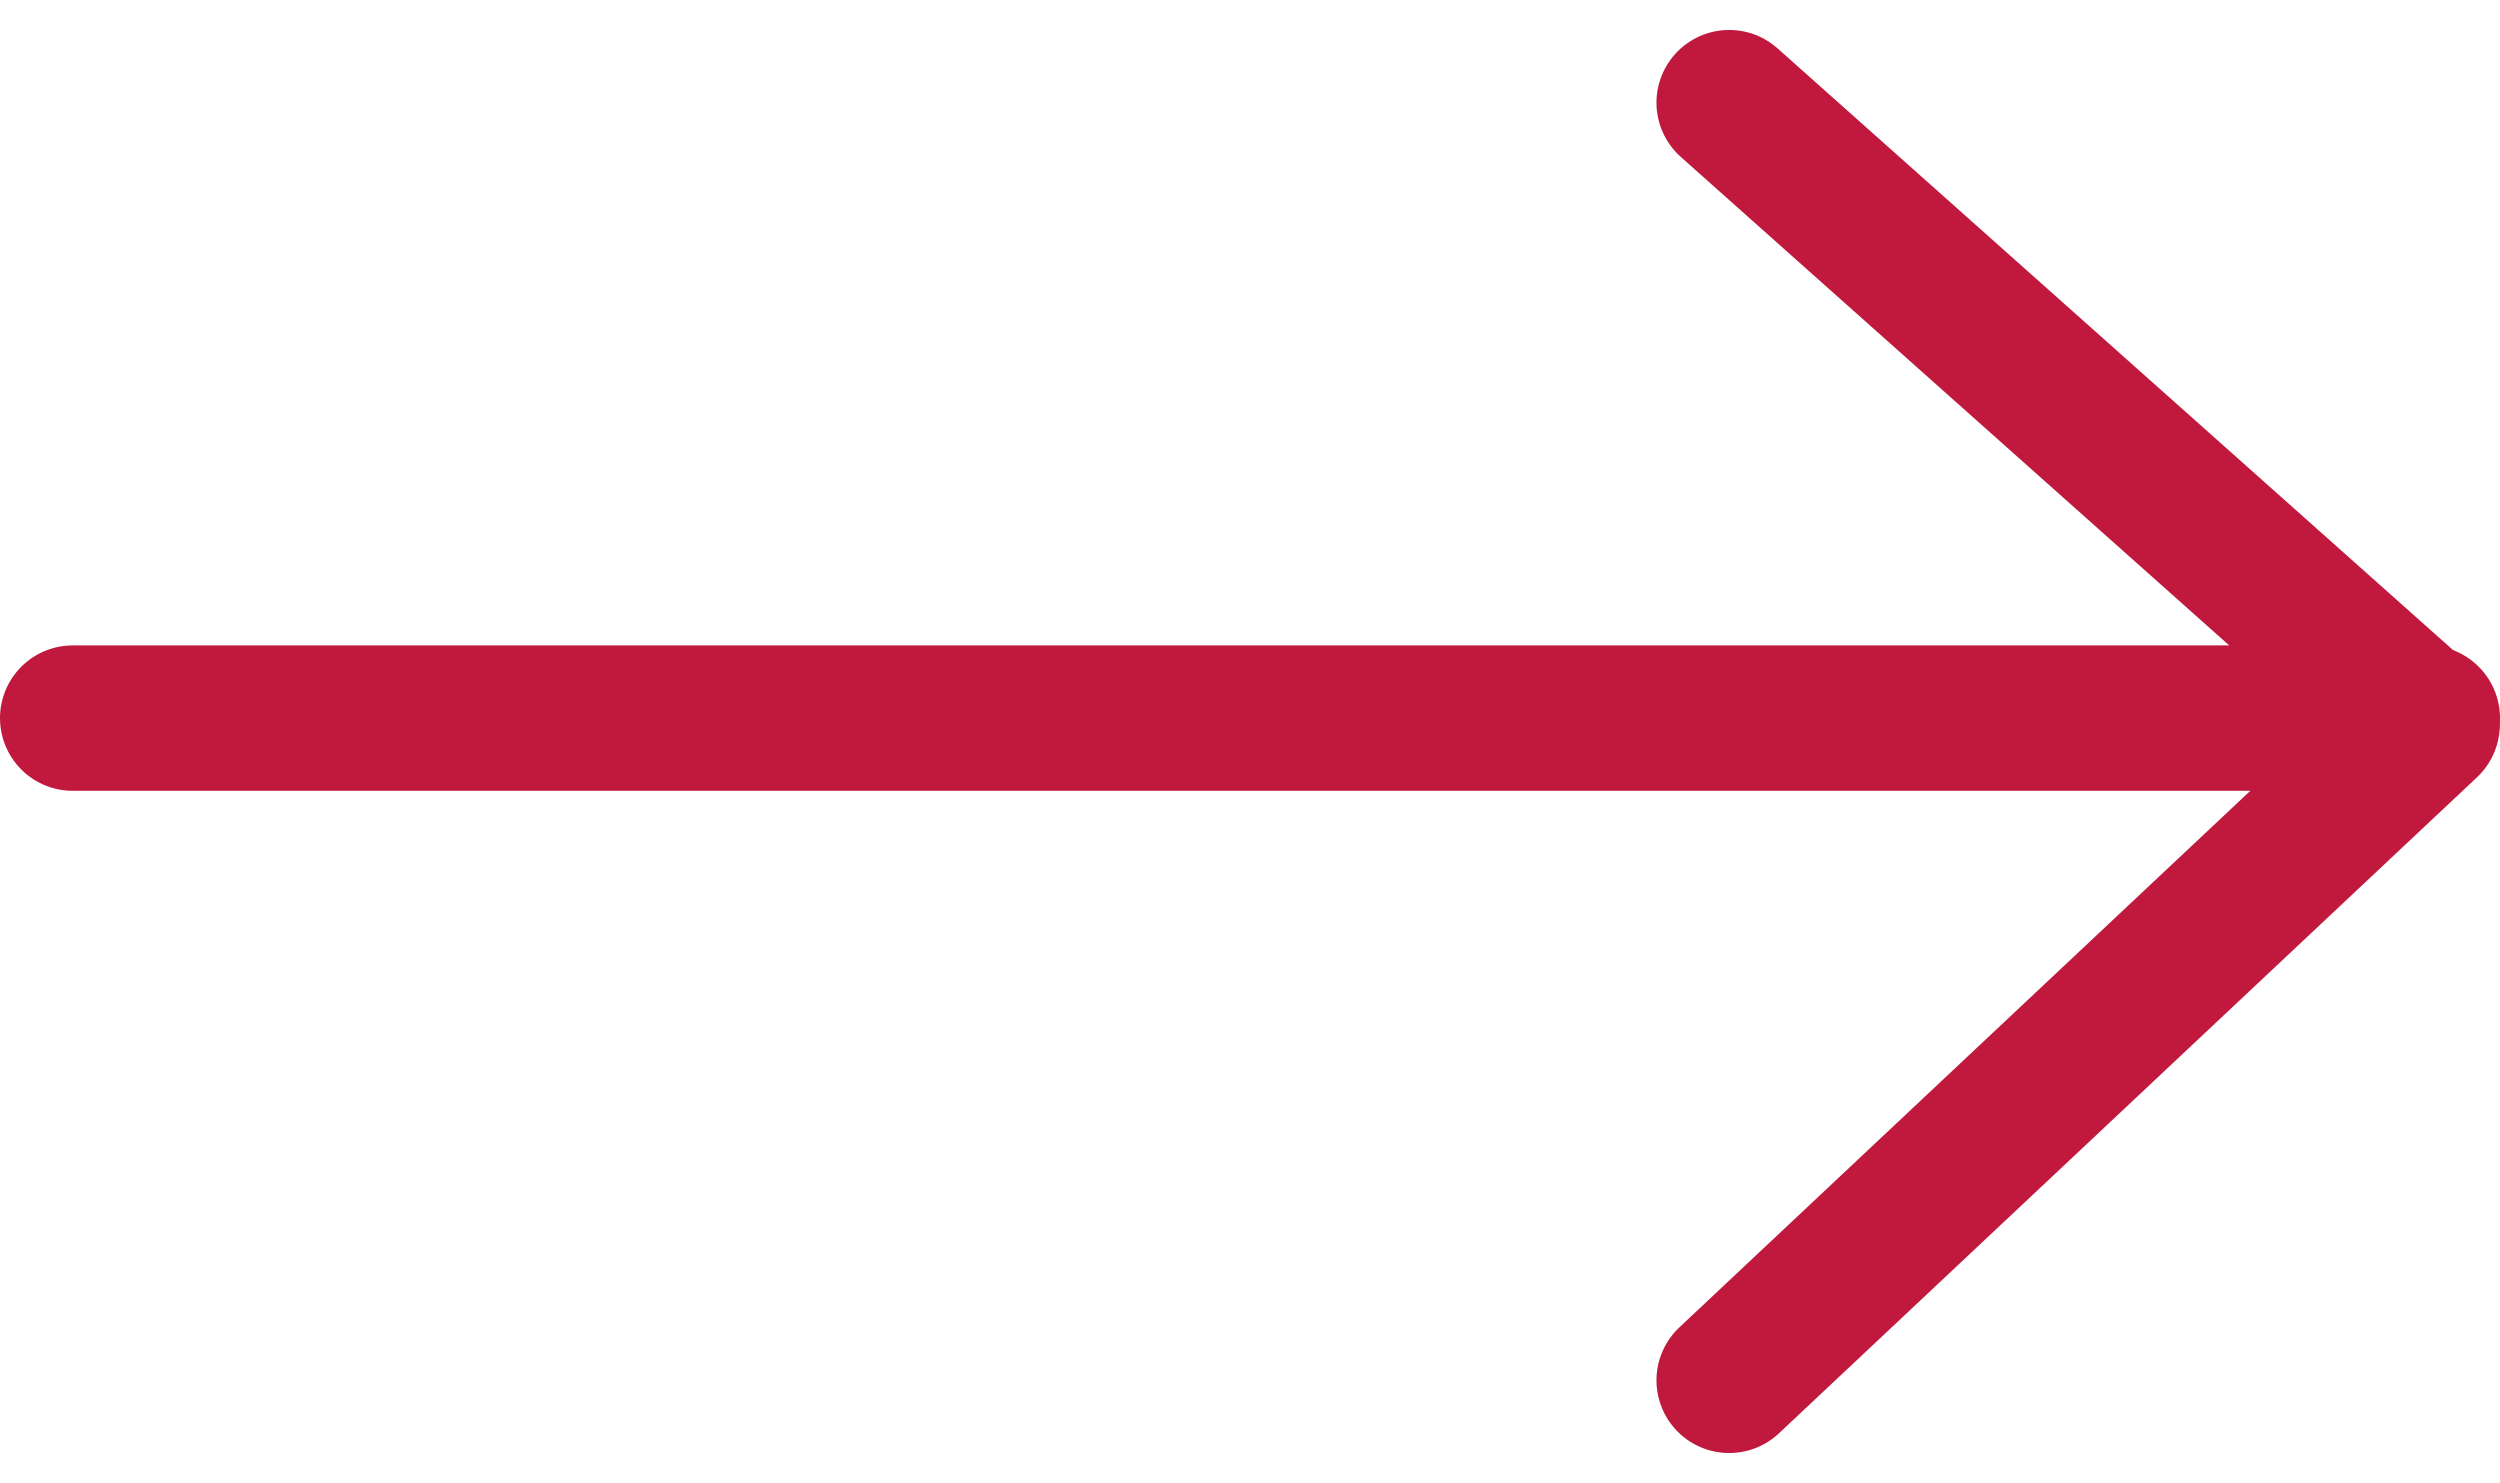 <svg xmlns="http://www.w3.org/2000/svg" width="34.385" height="20.398" viewBox="0 0 34.385 20.398">
  <g id="Grupo_5363" data-name="Grupo 5363" transform="translate(-723.5 -816.906)">
    <line id="Línea_13" data-name="Línea 13" x2="32.385" transform="translate(724.5 826.783)" fill="none" stroke="#c1193e" stroke-linecap="round" stroke-width="2"/>
    <path id="Trazado_70916" data-name="Trazado 70916" d="M10816.1,5084.318l9.6,8.551-9.6,9.022" transform="translate(-10068.817 -4266)" fill="none" stroke="#c1193e" stroke-linecap="round" stroke-linejoin="round" stroke-width="2"/>
  </g>
</svg>

